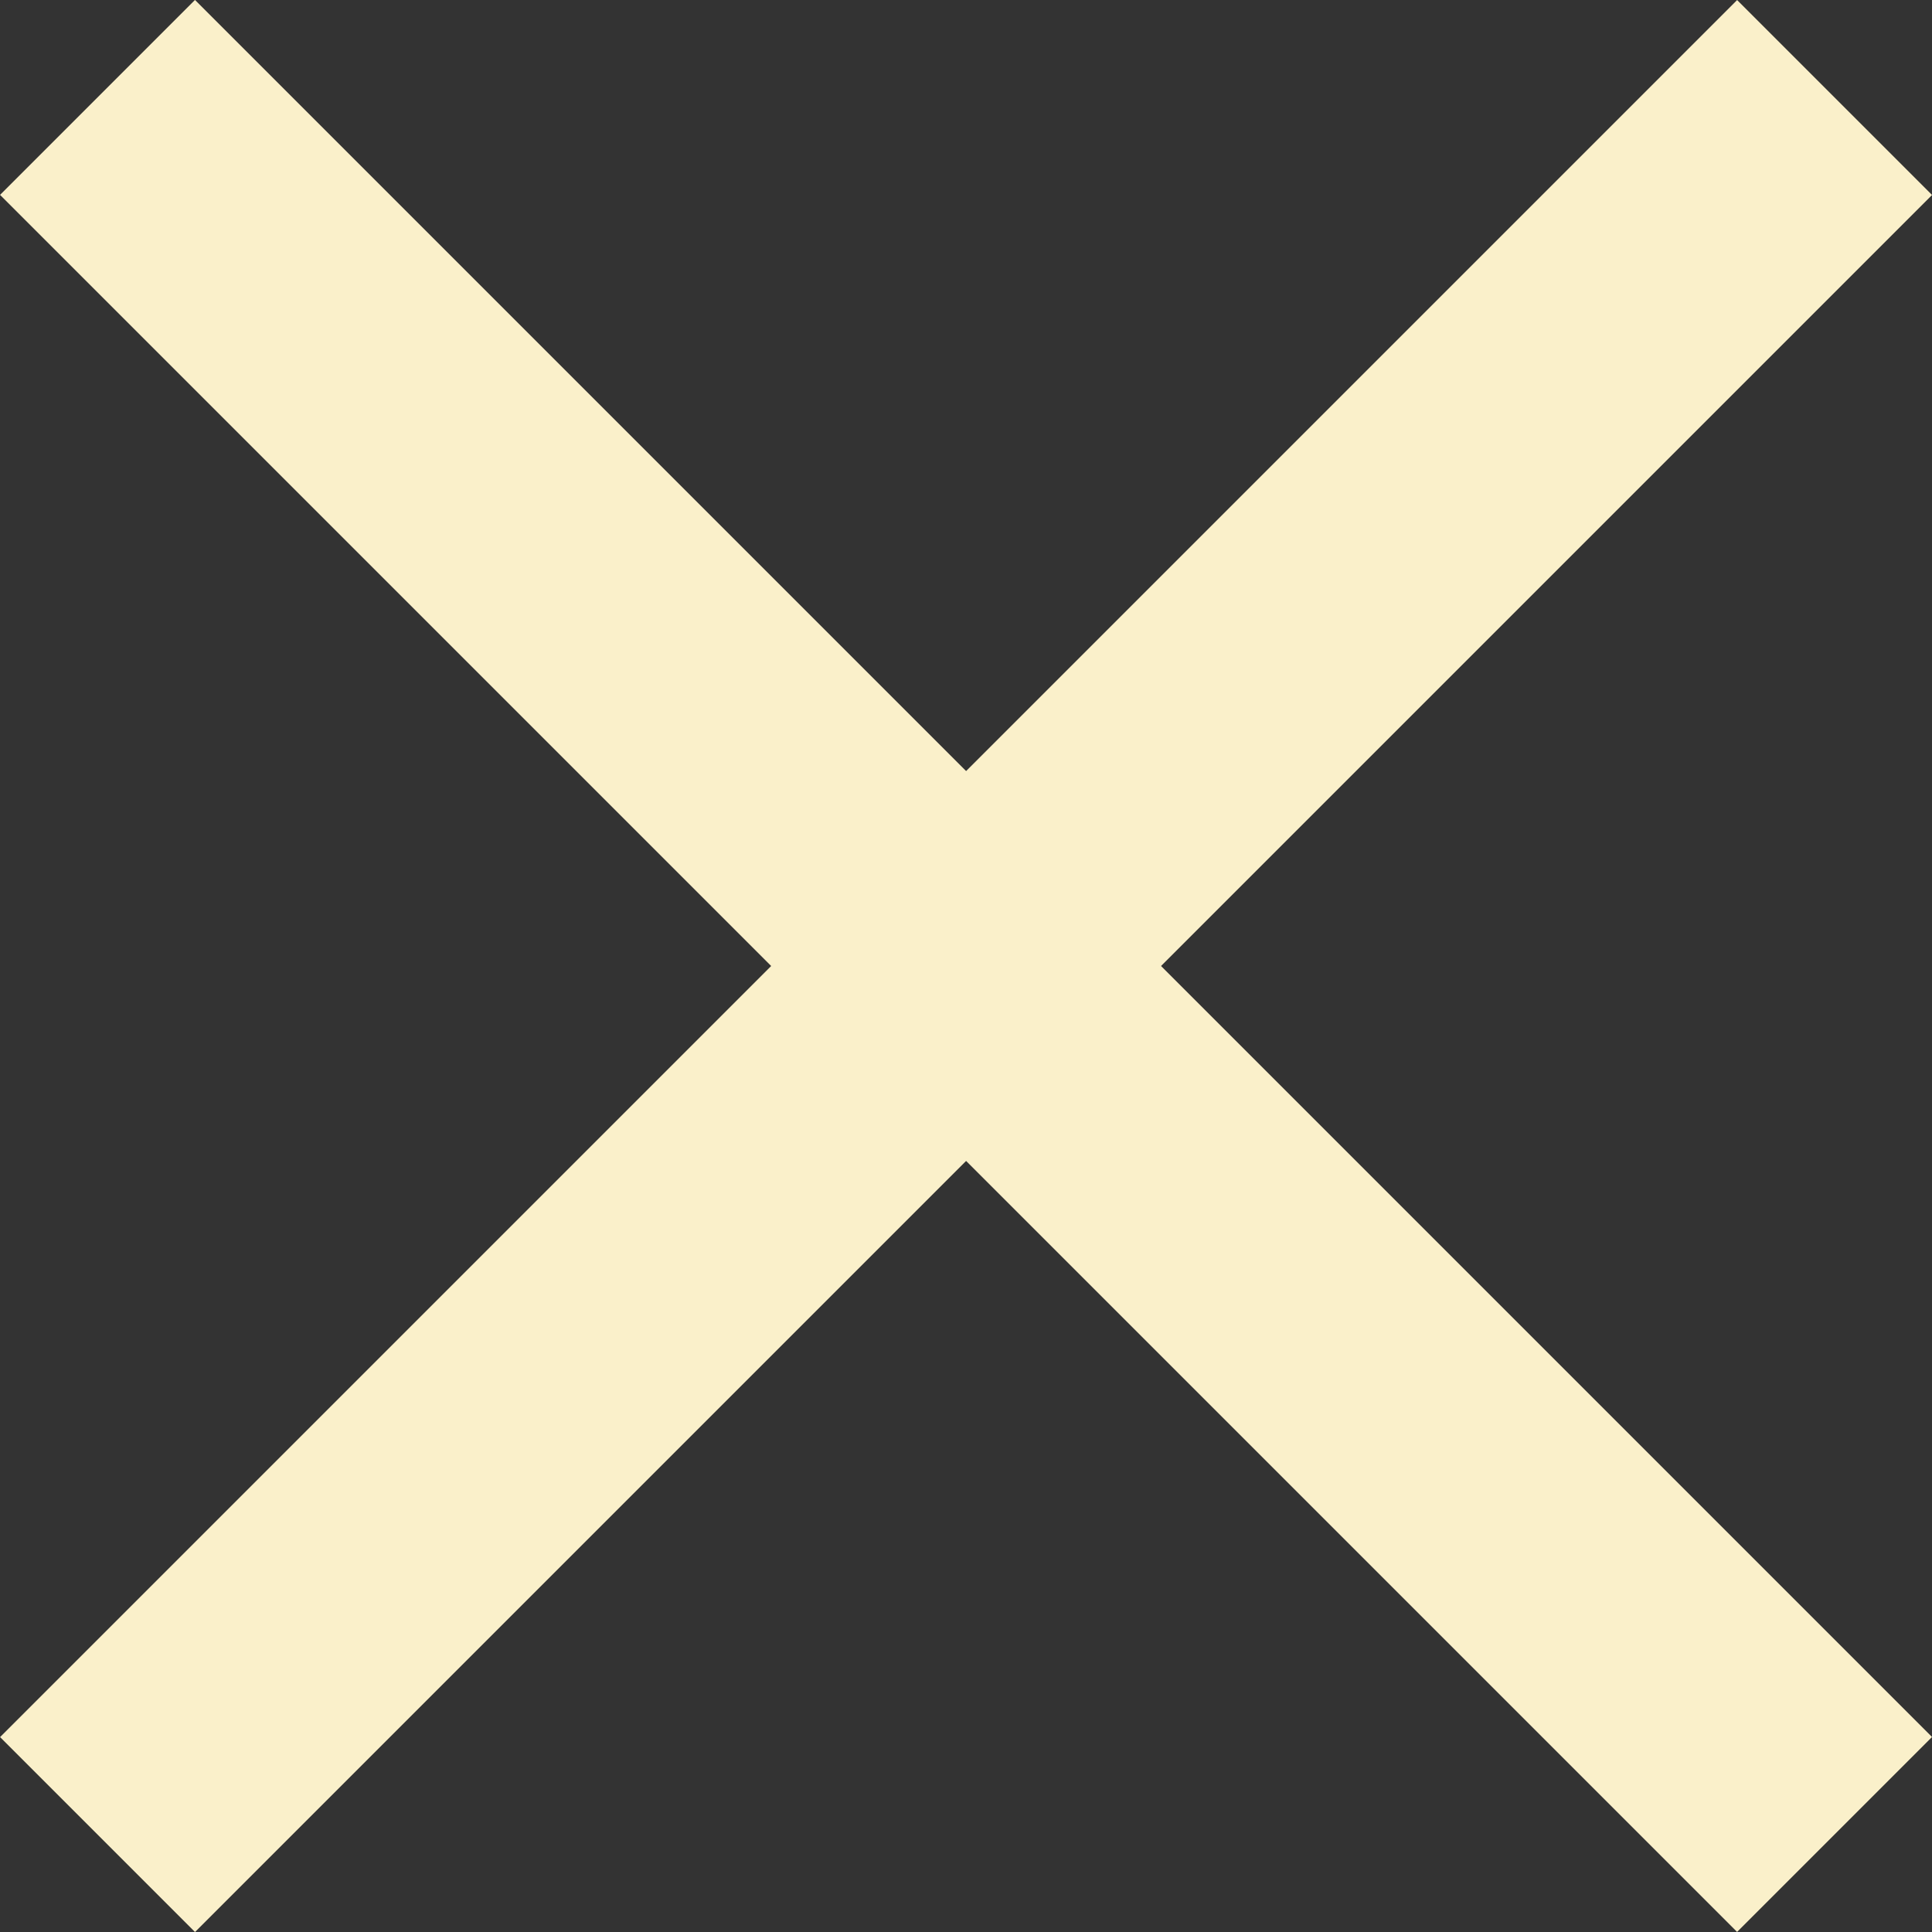 <svg xmlns="http://www.w3.org/2000/svg" width="101.86mm" height="101.86mm" viewBox="0 0 288.73 288.73"><rect x="0" y="0" width="288.73" height="288.73" fill="#333333" stroke="none"/><defs><style>.a{fill:#faf0ca;}</style></defs><title>torgglhof</title><rect class="a" x="-39.2" y="123.76" width="367.12" height="41.2" transform="translate(144.37 -59.8) rotate(45)"/><rect class="a" x="-39.2" y="123.76" width="367.12" height="41.2" transform="translate(348.53 144.37) rotate(135)"/></svg>